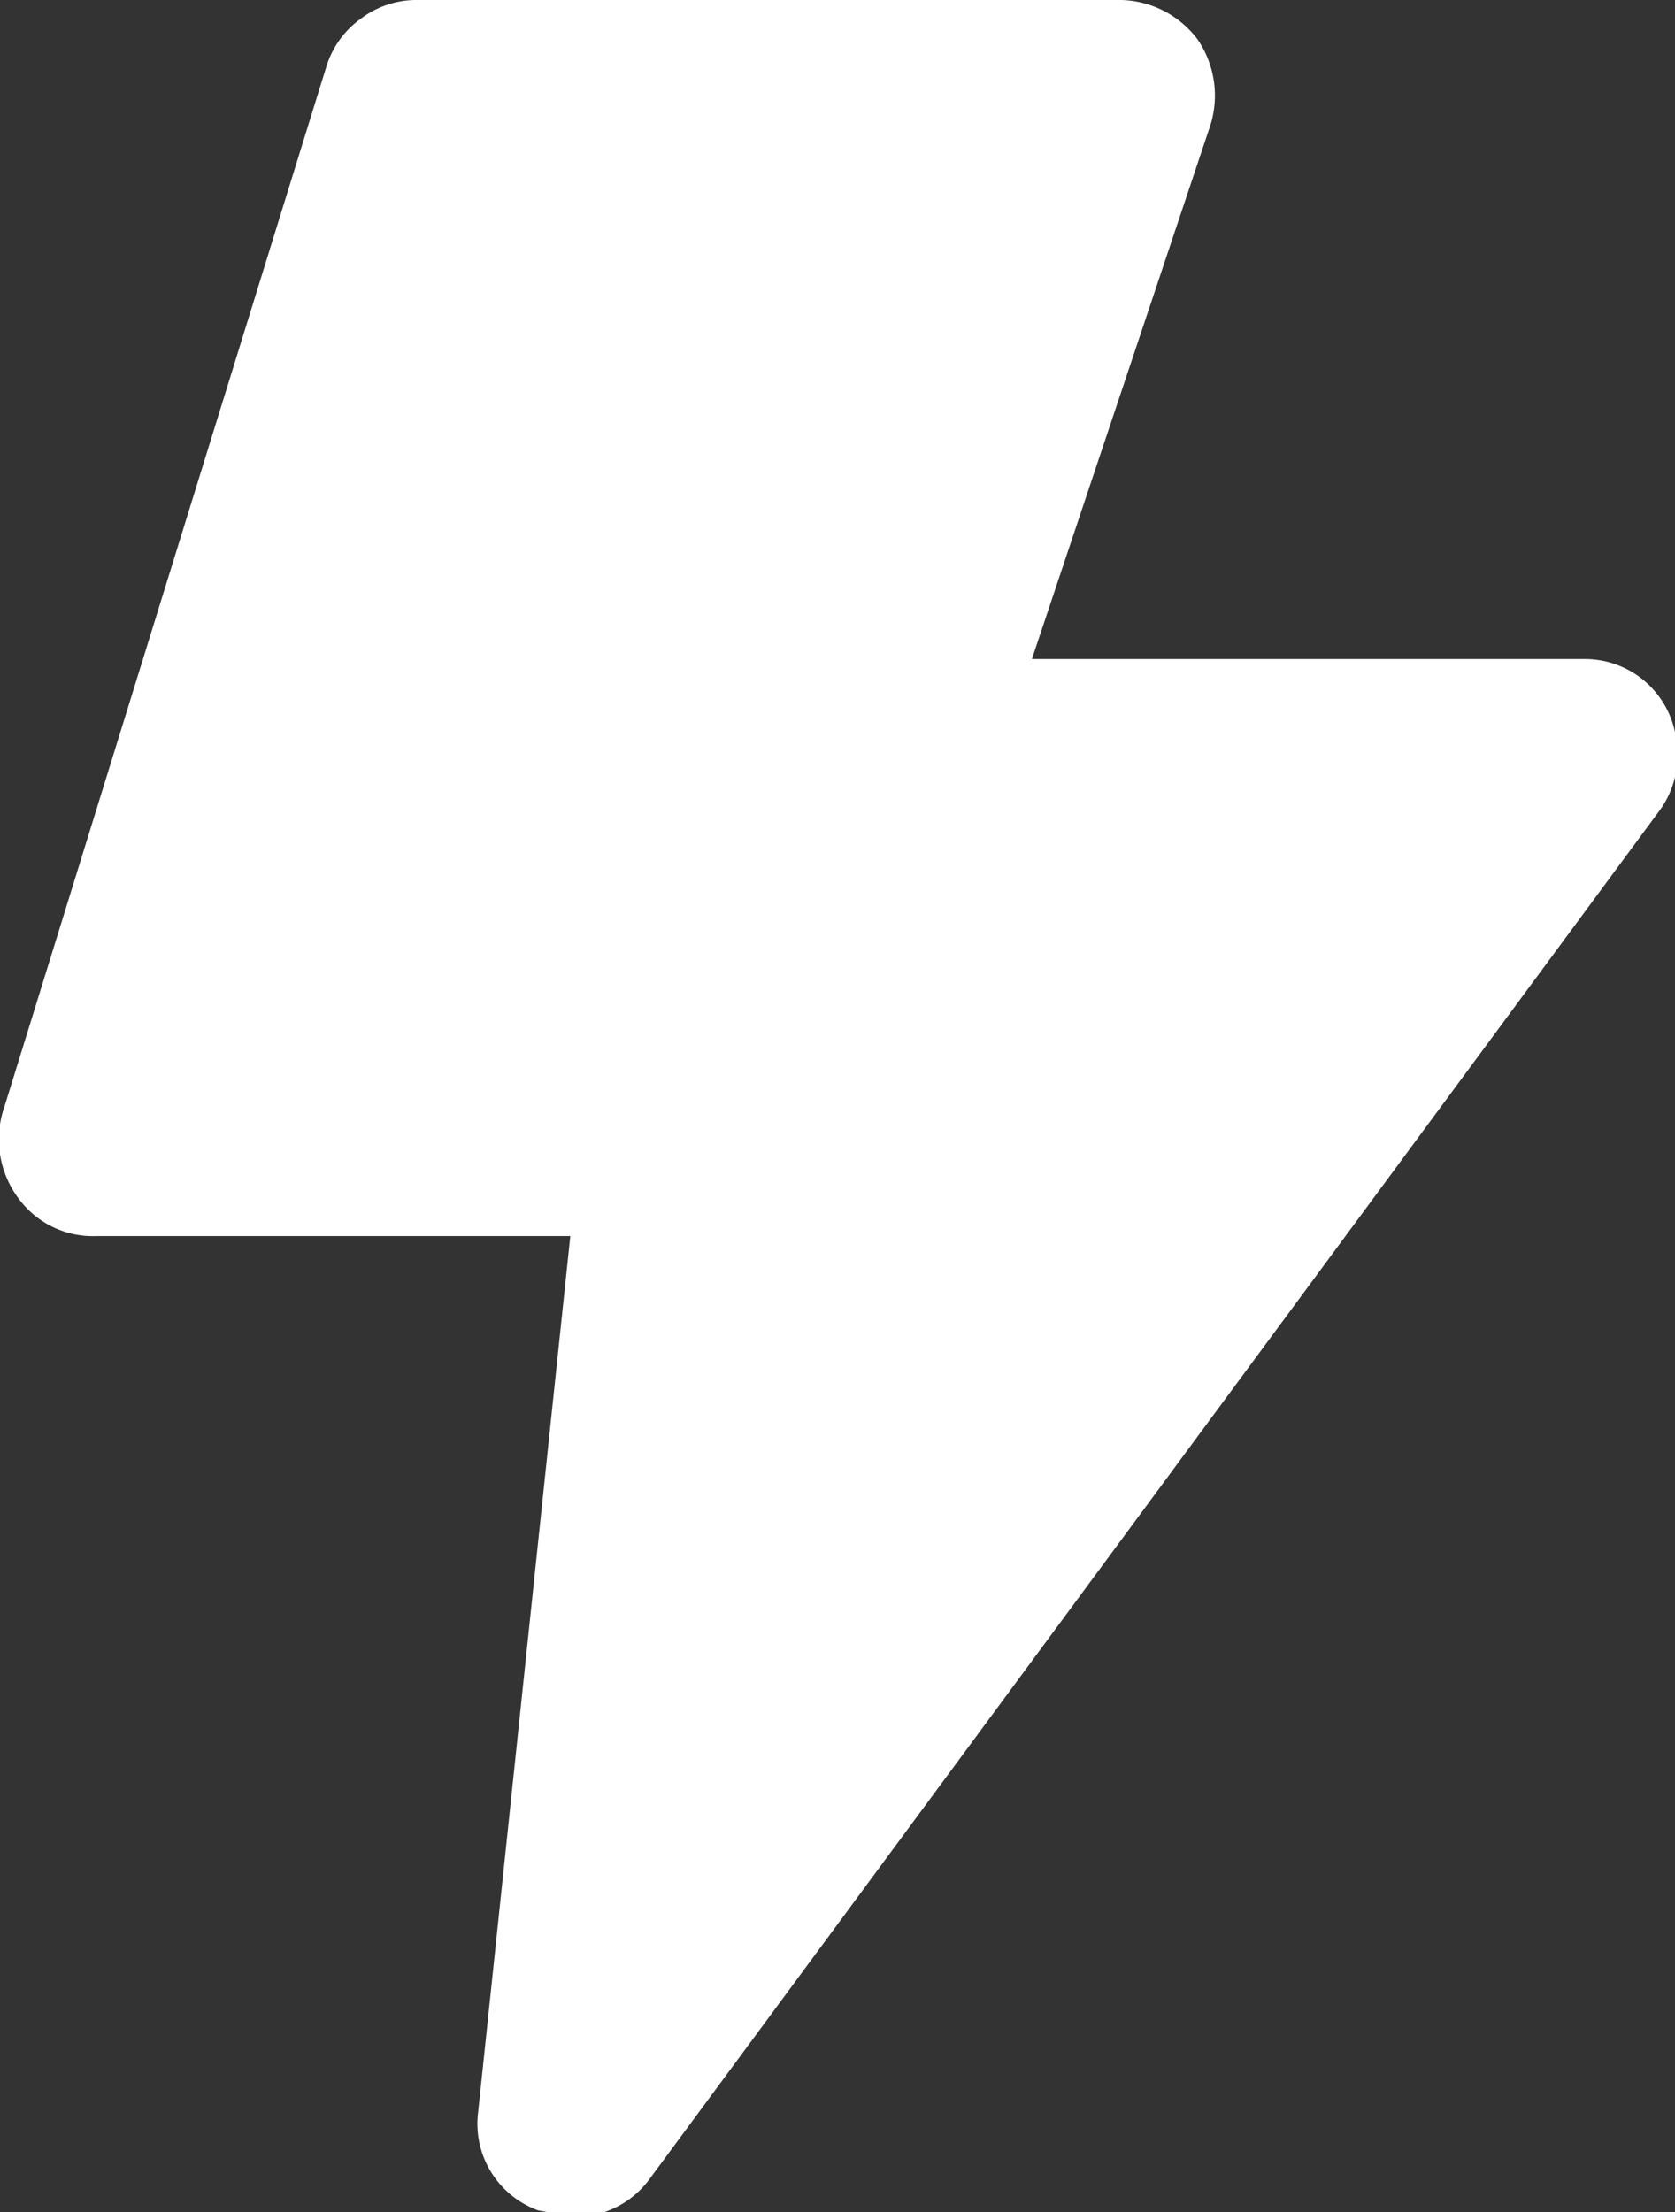<svg xmlns="http://www.w3.org/2000/svg" viewBox="0 0 18.18 24"><rect x="0" y="0" width="18.18" height="24" fill="#333333" stroke="none"/><defs><style>.cls-1{fill:#fff;}</style></defs><g id="Capa_2" data-name="Capa 2"><g id="HOME"><path class="cls-1" d="M17.14,7.15H11.2l1.94-5.8h0A1.08,1.08,0,0,0,13,.43,1.07,1.07,0,0,0,12.17,0H4.54a1,1,0,0,0-.62.2,1,1,0,0,0-.38.53L.05,12A1.07,1.07,0,0,0,.2,13a1,1,0,0,0,.85.41H6.19l-1,9.5a1,1,0,0,0,.65,1.07l.38.07h0a1,1,0,0,0,.83-.41L18,8.81a1,1,0,0,0,.2-.72,1,1,0,0,0-1-.94Z"/></g></g></svg>